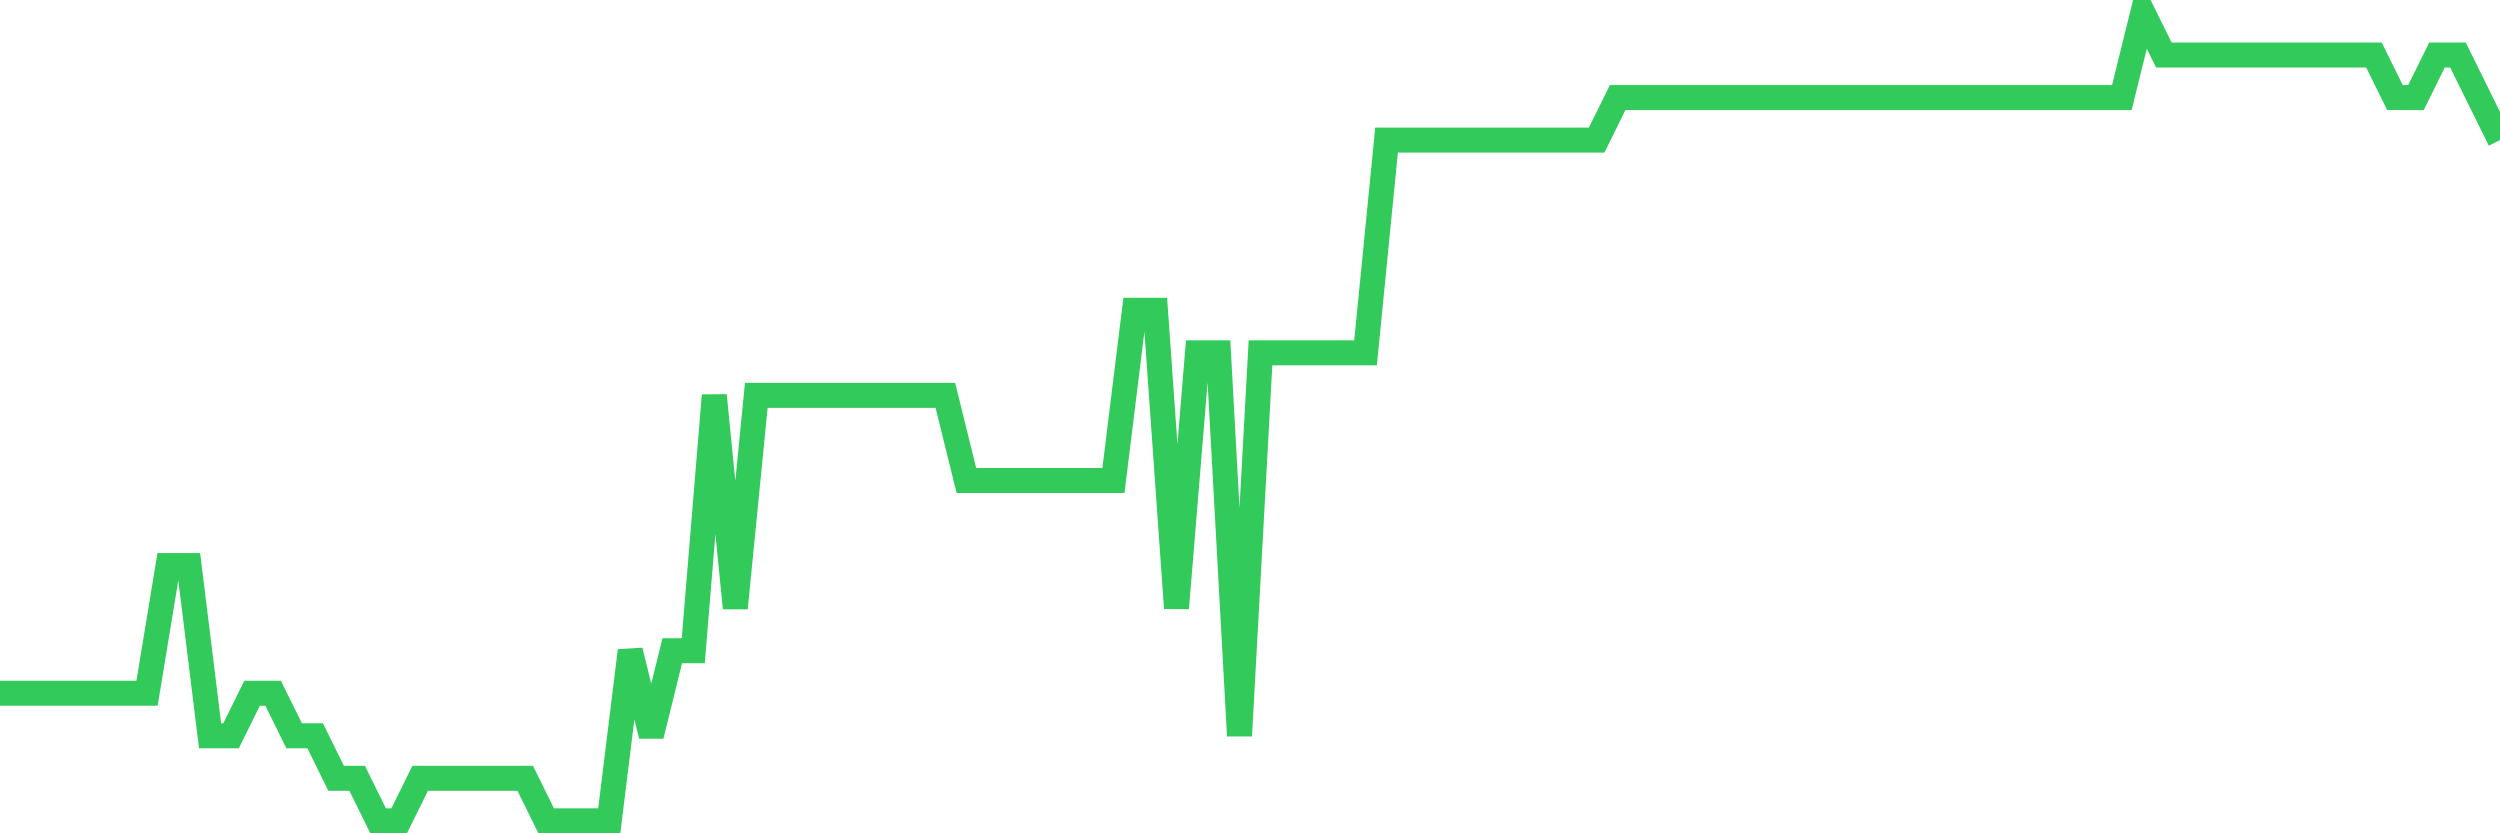 <svg
  xmlns="http://www.w3.org/2000/svg"
  xmlns:xlink="http://www.w3.org/1999/xlink"
  width="120"
  height="40"
  viewBox="0 0 120 40"
  preserveAspectRatio="none"
>
  <polyline
    points="0,33.274 1.008,33.274 2.017,33.274 3.025,33.274 4.034,33.274 5.042,33.274 6.05,33.274 7.059,33.274 8.067,27.147 9.076,27.147 10.084,35.316 11.092,35.316 12.101,33.274 13.109,33.274 14.118,35.316 15.126,35.316 16.134,37.358 17.143,37.358 18.151,39.4 19.16,39.4 20.168,37.358 21.176,37.358 22.185,37.358 23.193,37.358 24.202,37.358 25.21,37.358 26.218,39.4 27.227,39.4 28.235,39.4 29.244,39.4 30.252,31.232 31.261,35.316 32.269,31.232 33.277,31.232 34.286,18.979 35.294,29.189 36.303,18.979 37.311,18.979 38.319,18.979 39.328,18.979 40.336,18.979 41.345,18.979 42.353,18.979 43.361,18.979 44.37,18.979 45.378,18.979 46.387,23.063 47.395,23.063 48.403,23.063 49.412,23.063 50.42,23.063 51.429,23.063 52.437,23.063 53.445,23.063 54.454,14.895 55.462,14.895 56.471,29.189 57.479,16.937 58.487,16.937 59.496,35.316 60.504,16.937 61.513,16.937 62.521,16.937 63.529,16.937 64.538,16.937 65.546,16.937 66.555,6.726 67.563,6.726 68.571,6.726 69.58,6.726 70.588,6.726 71.597,6.726 72.605,6.726 73.613,6.726 74.622,6.726 75.63,6.726 76.639,6.726 77.647,4.684 78.655,4.684 79.664,4.684 80.672,4.684 81.681,4.684 82.689,4.684 83.697,4.684 84.706,4.684 85.714,4.684 86.723,4.684 87.731,4.684 88.739,4.684 89.748,4.684 90.756,4.684 91.765,4.684 92.773,4.684 93.782,4.684 94.79,4.684 95.798,4.684 96.807,4.684 97.815,4.684 98.824,4.684 99.832,4.684 100.84,4.684 101.849,4.684 102.857,0.6 103.866,2.642 104.874,2.642 105.882,2.642 106.891,2.642 107.899,2.642 108.908,2.642 109.916,2.642 110.924,2.642 111.933,2.642 112.941,2.642 113.95,2.642 114.958,4.684 115.966,4.684 116.975,2.642 117.983,2.642 118.992,4.684 120,6.726"
    fill="none"
    stroke="#32ca5b"
    stroke-width="1.2"
  >
  </polyline>
</svg>